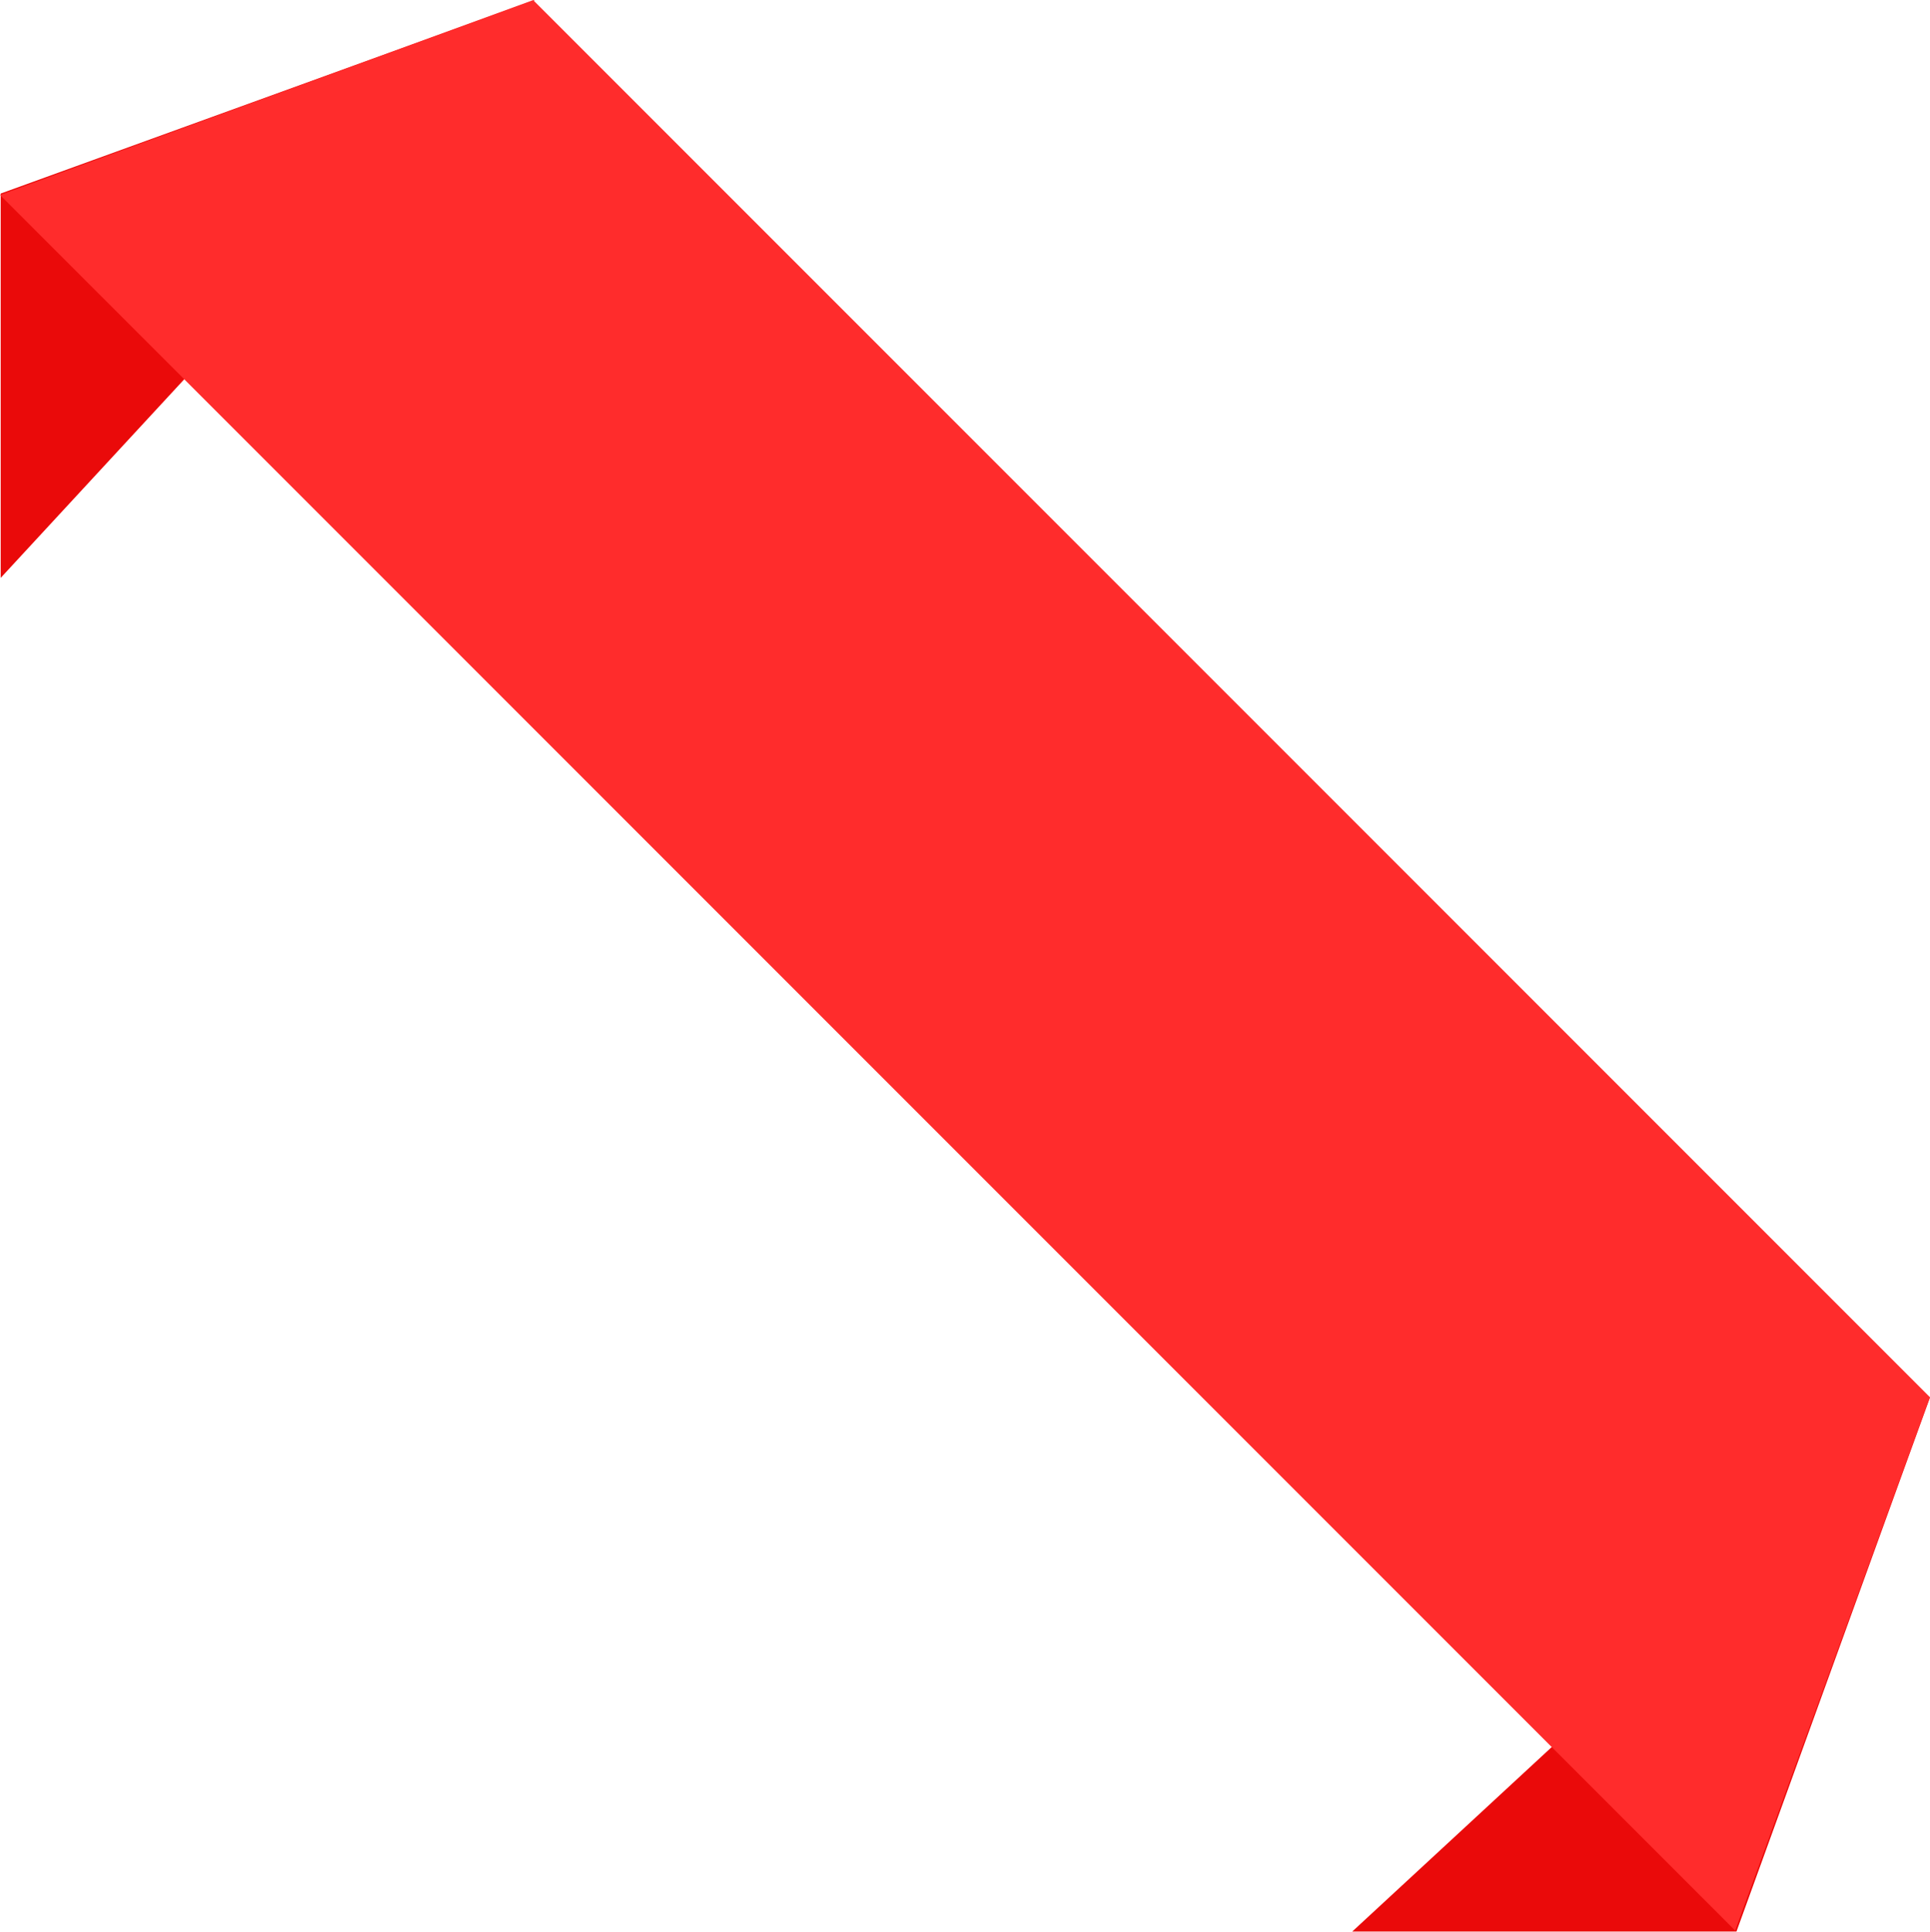 <?xml version="1.0" encoding="UTF-8"?><svg xmlns="http://www.w3.org/2000/svg" xmlns:xlink="http://www.w3.org/1999/xlink" height="306.2" preserveAspectRatio="xMidYMid meet" version="1.0" viewBox="0.0 -0.0 306.0 306.2" width="306.0" zoomAndPan="magnify"><defs><clipPath id="a"><path d="M 214 221 L 306 221 L 306 306.172 L 214 306.172 Z M 214 221"/></clipPath></defs><g><g id="change1_1"><path d="M 0.109 30.68 L 0.109 91.602 L 84.793 -0.004 Z M 0.109 30.68" fill="#ea0a0a"/></g><g clip-path="url(#a)" id="change1_2"><path d="M 275.316 306.172 L 214.395 306.172 L 306 221.484 Z M 275.316 306.172" fill="#ea0a0a"/></g><g id="change2_1"><path d="M 275.109 306.016 L 0 30.906 L 84.531 0.016 L 306 221.484 L 275.109 306.016" fill="#ff2c2c"/></g></g></svg>